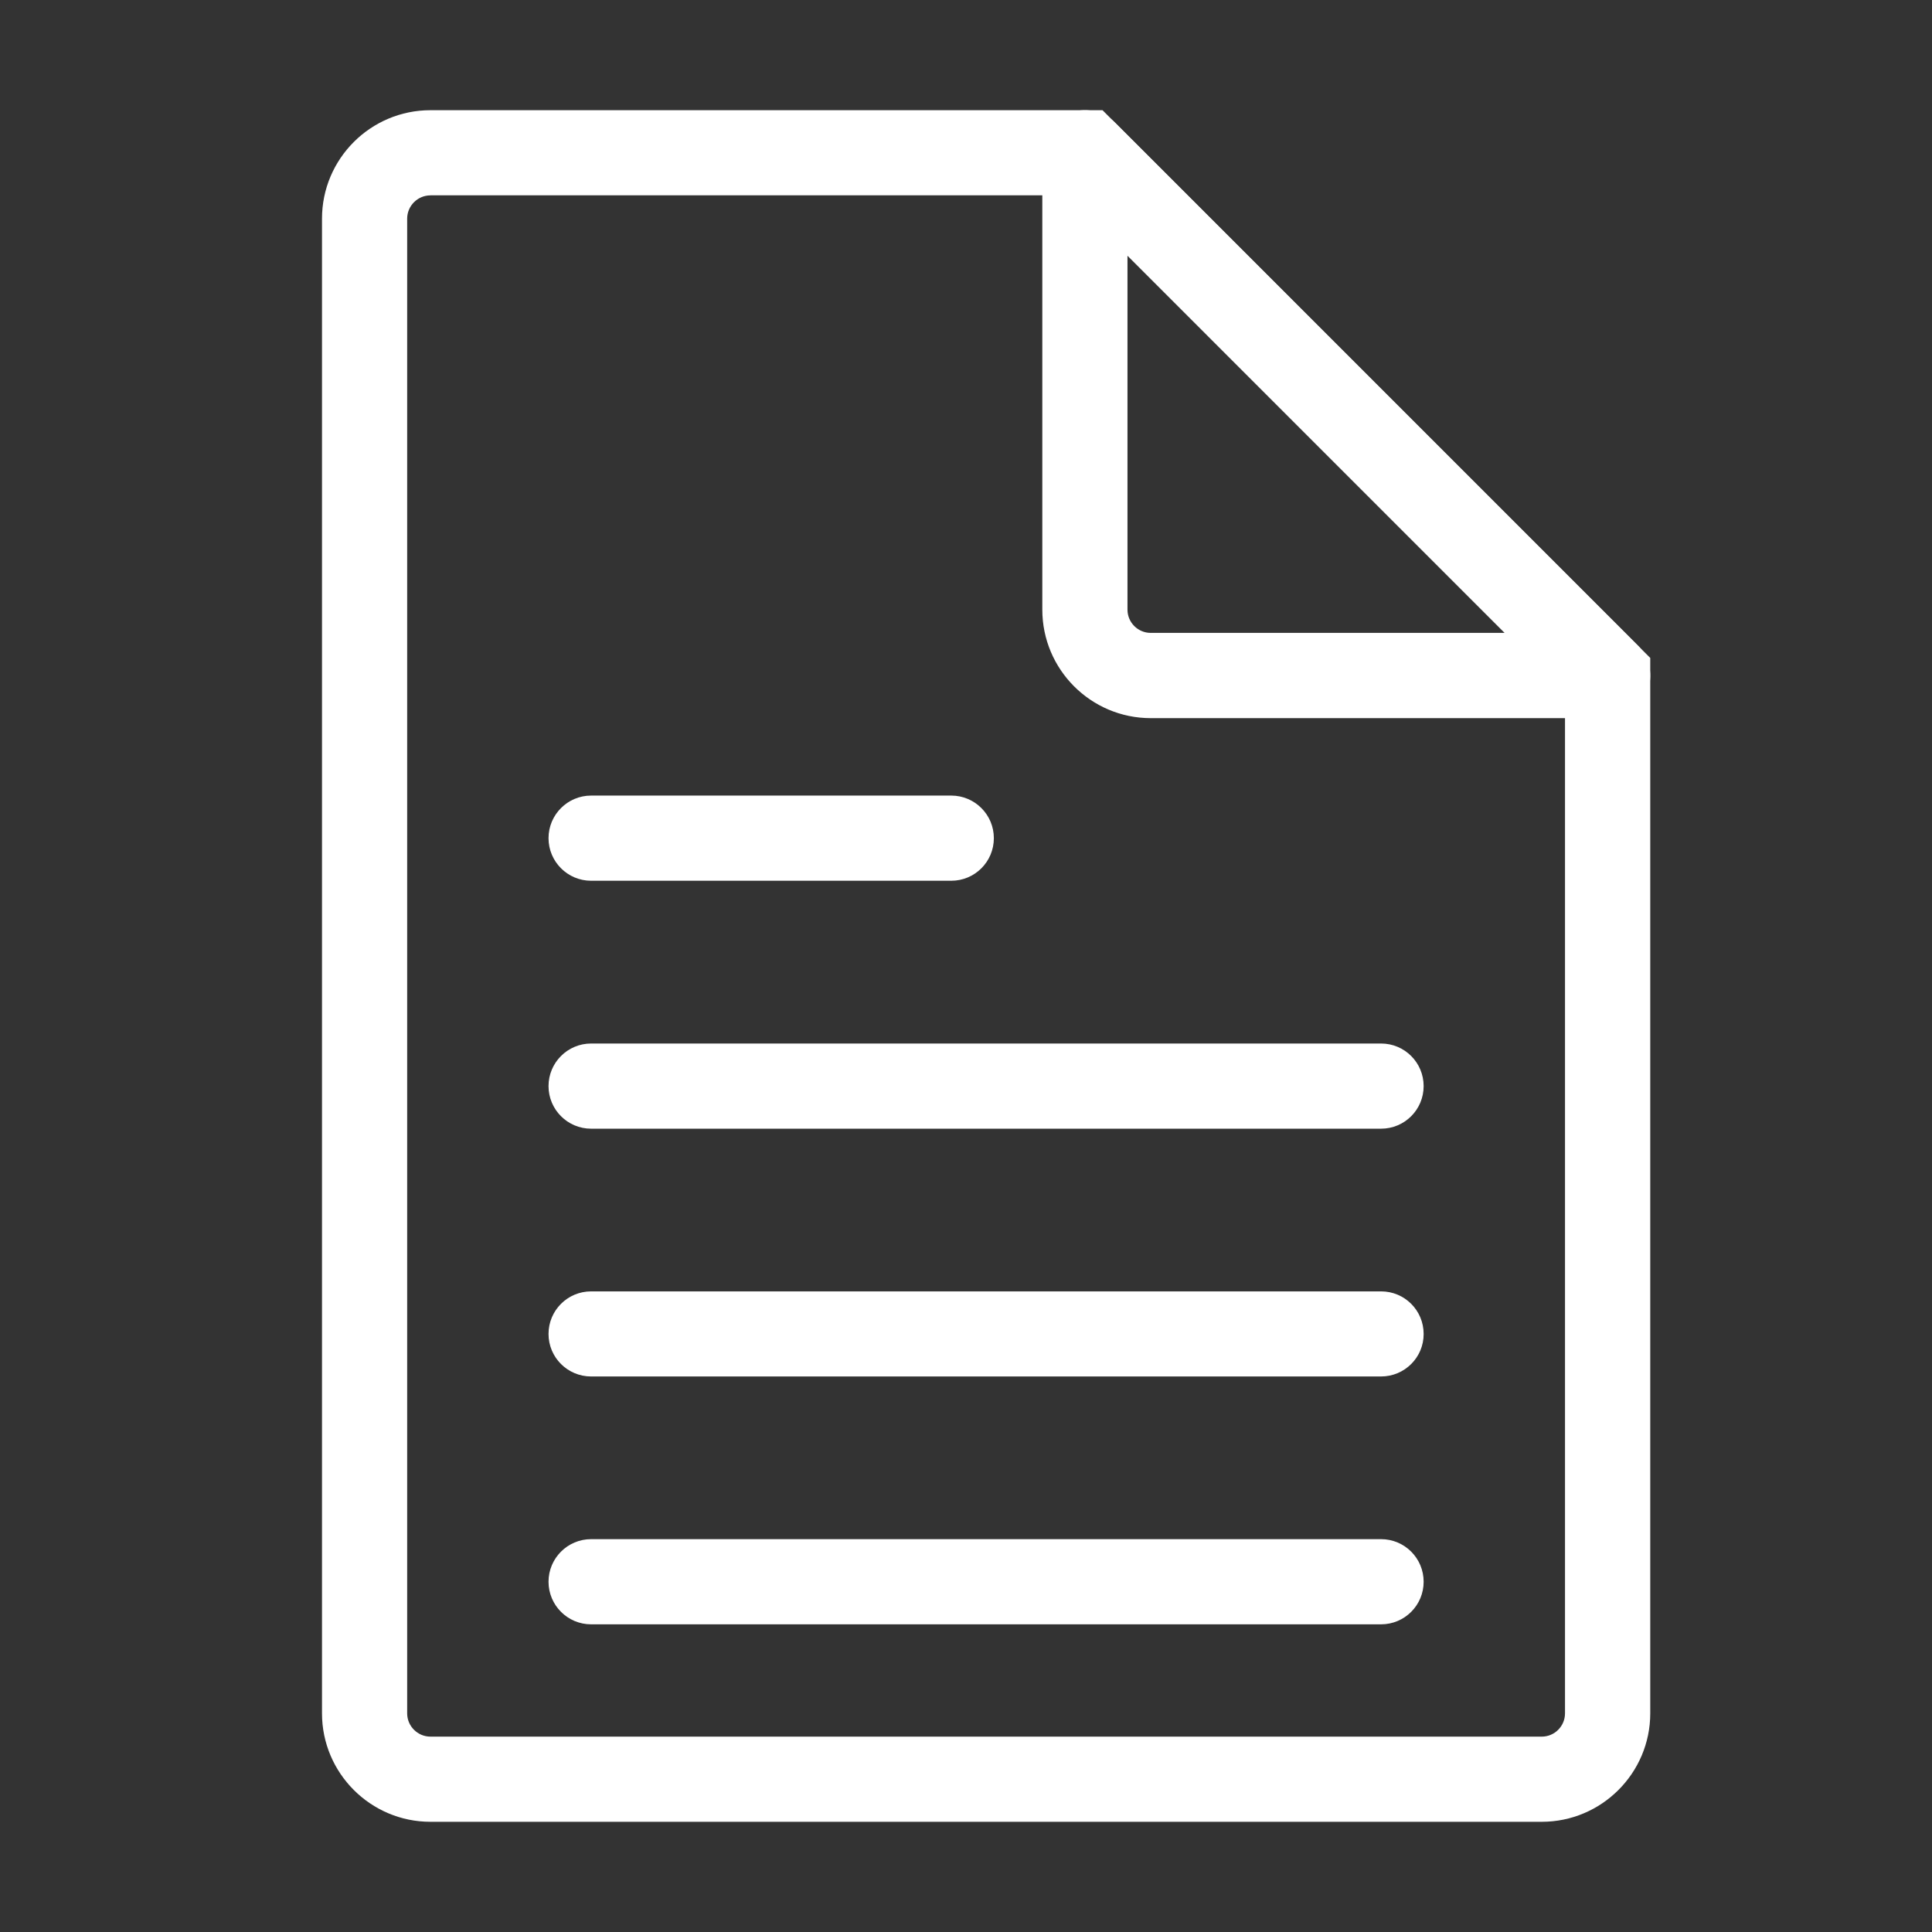 <?xml version="1.0" encoding="utf-8"?>
<!-- Generator: Adobe Illustrator 16.0.0, SVG Export Plug-In . SVG Version: 6.00 Build 0)  -->
<!DOCTYPE svg PUBLIC "-//W3C//DTD SVG 1.1//EN" "http://www.w3.org/Graphics/SVG/1.1/DTD/svg11.dtd">
<svg version="1.1" id="Layer_1" xmlns="http://www.w3.org/2000/svg" xmlns:xlink="http://www.w3.org/1999/xlink" x="0px" y="0px"
	 width="24px" height="24px" viewBox="0 0 24 24" enable-background="new 0 0 24 24" xml:space="preserve">
<rect x="0" y="0" width="24" height="24" fill="#333333" stroke="none"/>
<path fill="#FFFFFF" d="M19.152,22.631H5.347C4.604,22.631,4,22.026,4,21.284V2.716c0-0.743,0.604-1.347,1.347-1.347h8.349
	L20.5,8.173v13.111C20.5,22.026,19.896,22.631,19.152,22.631z M5.347,2.427c-0.159,0-0.289,0.13-0.289,0.289v18.568
	c0,0.159,0.13,0.289,0.289,0.289h13.805c0.16,0,0.289-0.13,0.289-0.289V8.611l-6.184-6.185H5.347z"/>
<path fill="#FFFFFF" d="M19.971,8.921h-5.676c-0.743,0-1.347-0.604-1.347-1.348V1.898c0-0.214,0.128-0.407,0.327-0.489
	c0.197-0.082,0.425-0.037,0.576,0.114l6.494,6.495c0.151,0.151,0.197,0.379,0.115,0.577S20.185,8.921,19.971,8.921z M14.006,3.175
	v4.398c0,0.16,0.13,0.289,0.289,0.289h4.398L14.006,3.175z"/>
<path fill="#FFFFFF" d="M11.817,10.941H7.343c-0.292,0-0.529-0.237-0.529-0.529c0-0.292,0.237-0.529,0.529-0.529h4.474
	c0.292,0,0.529,0.237,0.529,0.529C12.346,10.705,12.109,10.941,11.817,10.941z"/>
<path fill="#FFFFFF" d="M17.156,14.021H7.343c-0.292,0-0.529-0.237-0.529-0.529s0.237-0.529,0.529-0.529h9.813
	c0.293,0,0.529,0.237,0.529,0.529S17.449,14.021,17.156,14.021z"/>
<path fill="#FFFFFF" d="M17.156,17.099H7.343c-0.292,0-0.529-0.236-0.529-0.528c0-0.293,0.237-0.529,0.529-0.529h9.813
	c0.293,0,0.529,0.236,0.529,0.529C17.686,16.862,17.449,17.099,17.156,17.099z"/>
<path fill="#FFFFFF" d="M17.156,20.178H7.343c-0.292,0-0.529-0.237-0.529-0.529s0.237-0.529,0.529-0.529h9.813
	c0.293,0,0.529,0.237,0.529,0.529S17.449,20.178,17.156,20.178z"/>
</svg>
